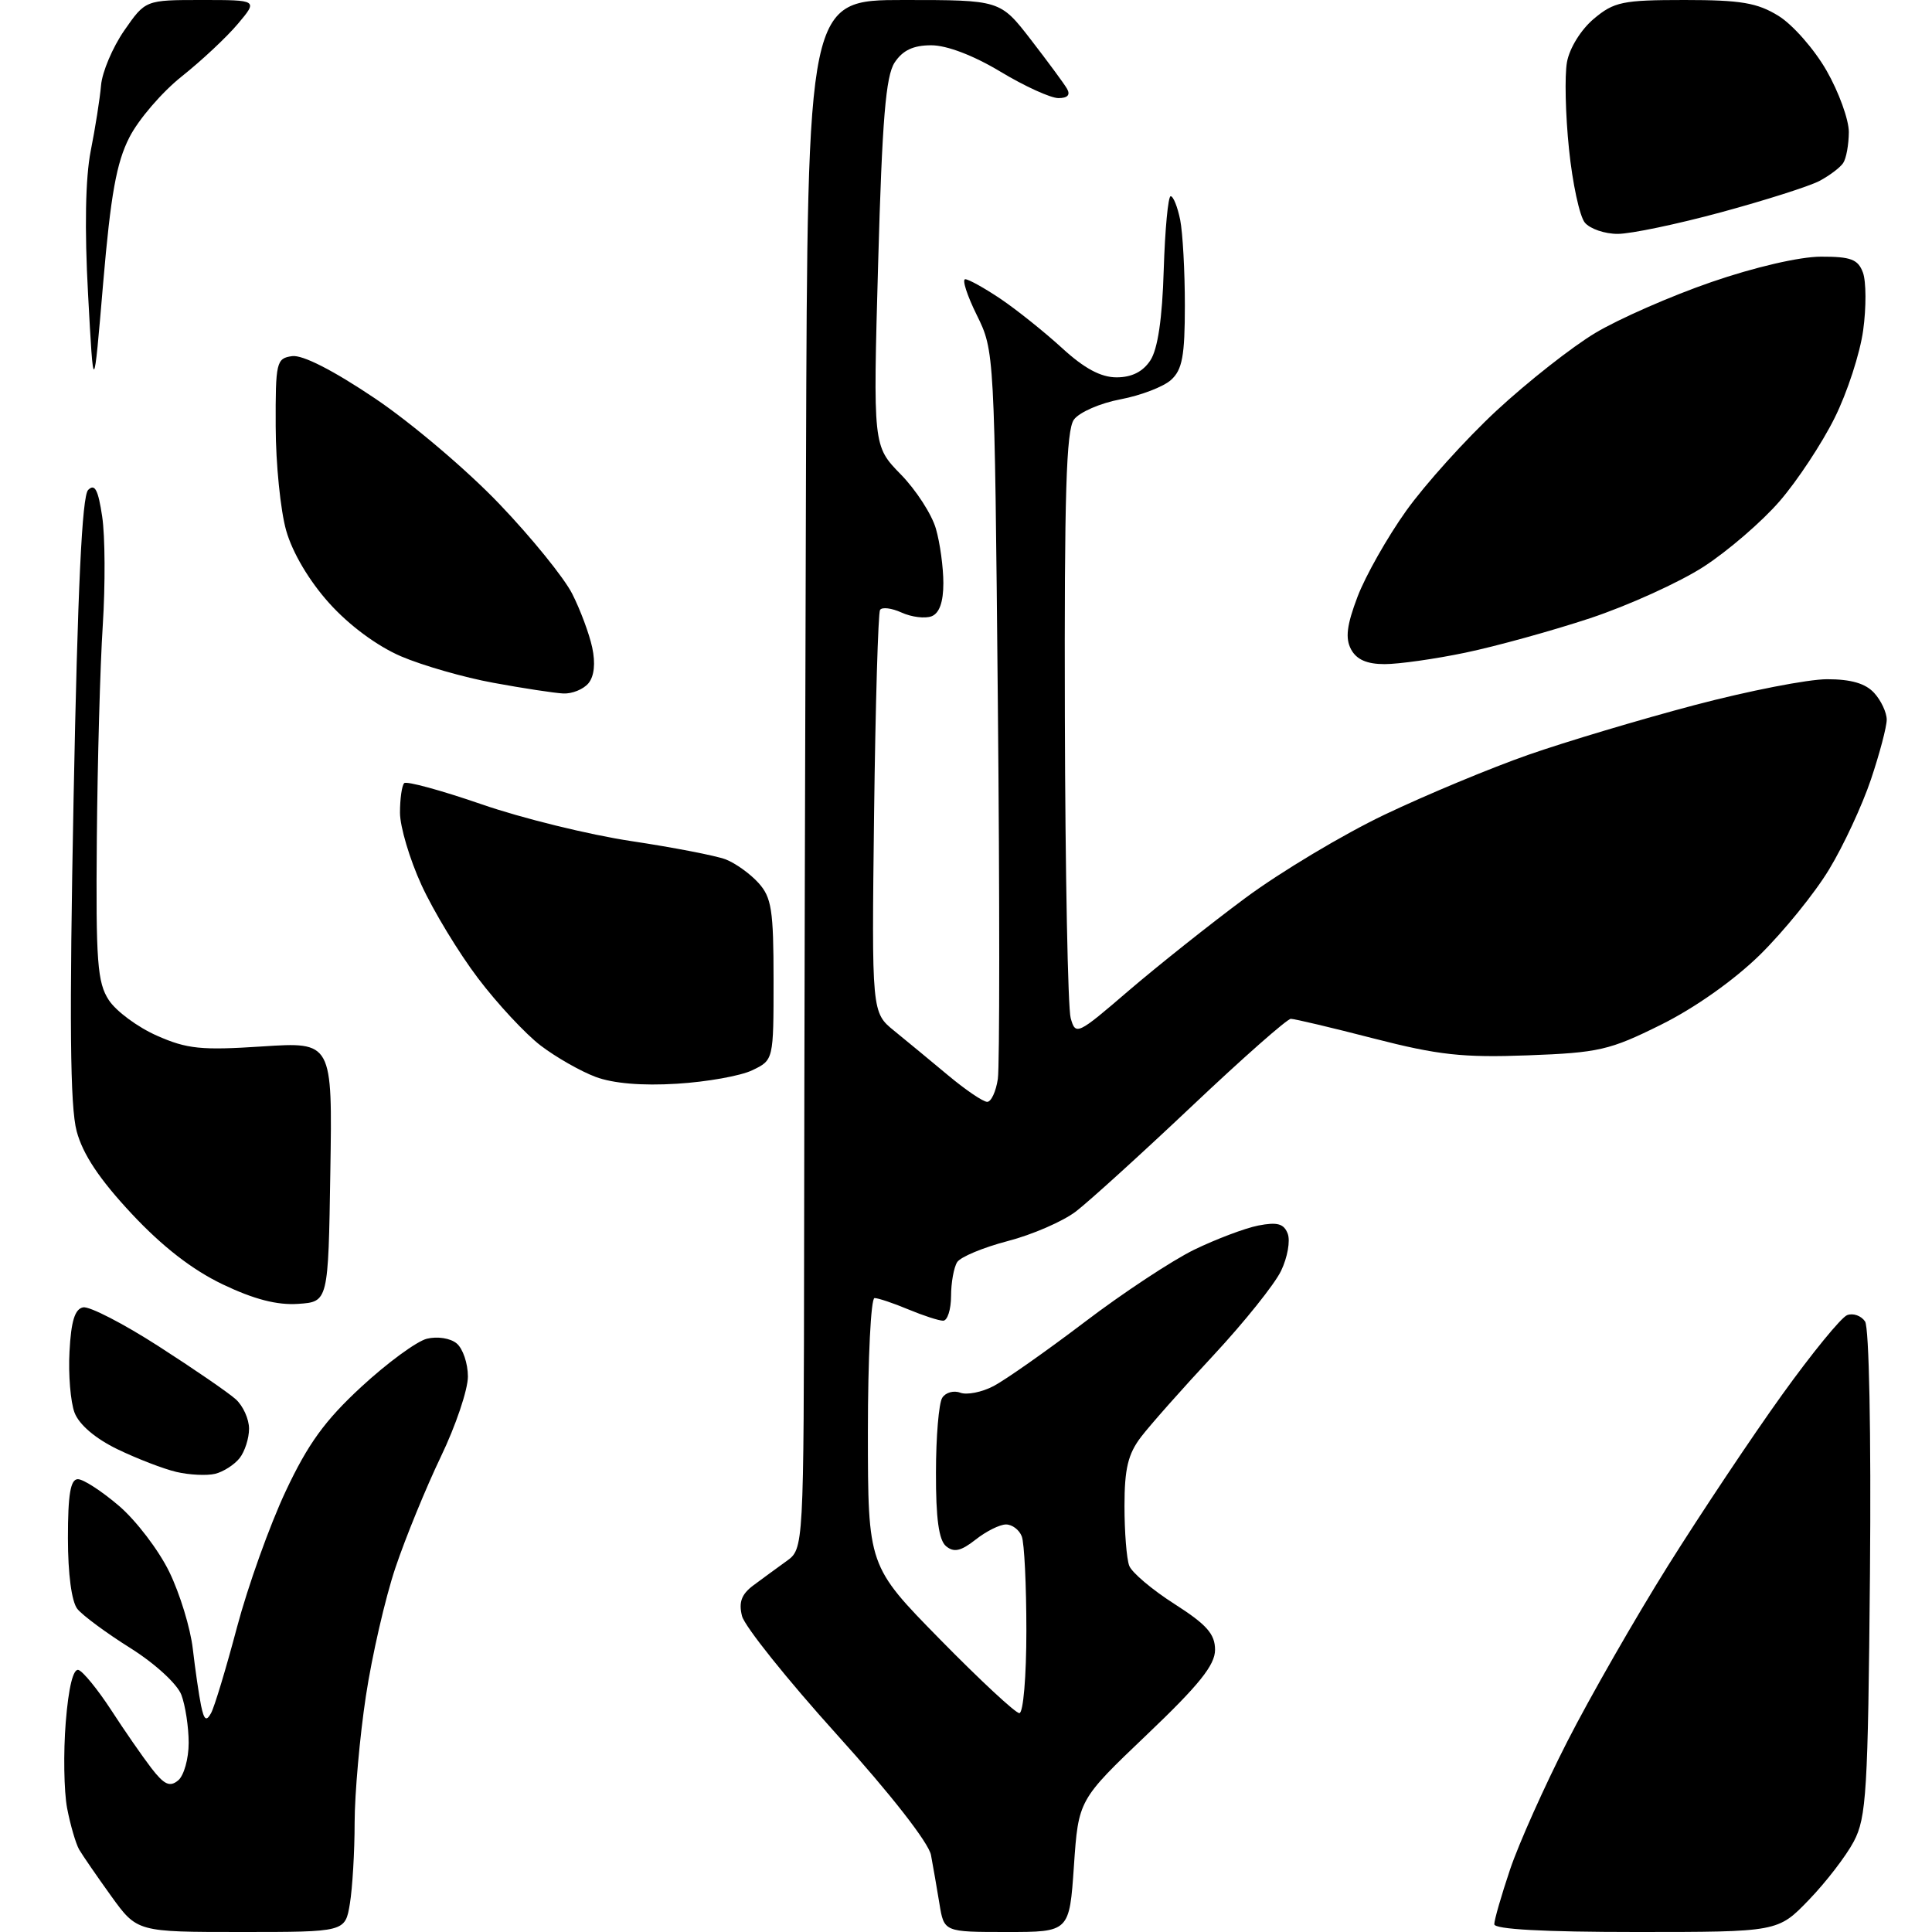 <?xml version="1.0" encoding="UTF-8" standalone="no"?>
<svg 
  version="1.1" 
  xmlns="http://www.w3.org/2000/svg" 
  xmlns:xlink="http://www.w3.org/1999/xlink" 
  xmlns:svg="http://www.w3.org/2000/svg"
  xmlns:rdf="http://www.w3.org/1999/02/22-rdf-syntax-ns#"
  xmlns:cc="http://creativecommons.org/ns#"
  xmlns:dc="http://purl.org/dc/elements/1.1/"
  viewBox="0 0 256 256"
  width="256"
  height="256"
>
<style>svg {background-color: white; }</style>"
<path stroke="none" fill="black" fill-rule="evenodd" d="M31.95,256.00C18.17,256.00 18.17,256.00 14.74,251.25C12.86,248.64 10.95,245.86 10.49,245.08C10.04,244.29 9.32,241.82 8.89,239.58C8.47,237.33 8.39,232.22 8.71,228.22C9.08,223.60 9.70,221.06 10.40,221.28C11.00,221.47 12.94,223.85 14.71,226.56C16.47,229.28 18.88,232.75 20.06,234.29C21.76,236.49 22.50,236.83 23.61,235.91C24.37,235.28 25.00,233.04 25.00,230.94C25.00,228.85 24.56,225.98 24.03,224.57C23.47,223.12 20.55,220.44 17.28,218.38C14.10,216.39 10.94,214.05 10.25,213.19C9.49,212.23 9.00,208.55 9.00,203.81C9.00,198.01 9.34,196.00 10.32,196.00C11.05,196.00 13.49,197.59 15.76,199.53C18.02,201.46 21.03,205.40 22.43,208.28C23.83,211.15 25.24,215.75 25.55,218.50C25.87,221.25 26.36,224.62 26.64,225.99C27.04,227.92 27.34,228.14 27.97,226.99C28.42,226.17 29.96,221.06 31.40,215.63C32.84,210.20 35.74,202.10 37.84,197.63C40.80,191.32 43.05,188.22 47.88,183.76C51.30,180.60 55.21,177.73 56.56,177.39C57.95,177.05 59.67,177.31 60.51,178.01C61.33,178.69 62.00,180.66 62.00,182.40C62.00,184.14 60.39,188.92 58.41,193.03C56.44,197.14 53.73,203.76 52.39,207.75C51.05,211.74 49.29,219.39 48.48,224.75C47.67,230.11 47.00,237.65 46.99,241.50C46.99,245.35 46.70,250.19 46.36,252.25C45.74,256.00 45.74,256.00 31.95,256.00zM133.40,256.00C125.09,256.00 125.09,256.00 124.48,252.25C124.14,250.19 123.64,247.28 123.36,245.80C123.06,244.19 118.03,237.74 110.90,229.85C104.32,222.56 98.66,215.49 98.32,214.13C97.86,212.31 98.25,211.25 99.81,210.08C100.98,209.21 102.96,207.76 104.21,206.86C106.50,205.22 106.50,205.22 106.55,164.36C106.57,141.89 106.69,95.71 106.80,61.75C107.00,0.00 107.00,0.00 119.76,0.00C132.53,0.00 132.53,0.00 136.59,5.25C138.82,8.14 140.98,11.06 141.38,11.75C141.86,12.57 141.47,13.00 140.25,13.00C139.22,13.00 135.77,11.43 132.57,9.50C129.00,7.35 125.46,6.00 123.40,6.00C121.01,6.00 119.62,6.66 118.54,8.29C117.37,10.09 116.89,15.82 116.36,34.84C115.68,59.09 115.68,59.09 119.35,62.85C121.38,64.92 123.47,68.16 124.01,70.05C124.56,71.94 125.00,75.19 125.00,77.27C125.00,79.79 124.47,81.26 123.44,81.66C122.58,81.99 120.79,81.77 119.47,81.17C118.15,80.57 116.86,80.41 116.61,80.82C116.36,81.23 116.00,93.40 115.82,107.87C115.50,134.17 115.50,134.17 118.50,136.60C120.15,137.94 123.38,140.61 125.67,142.52C127.96,144.43 130.27,146.00 130.81,146.00C131.34,146.00 131.97,144.63 132.22,142.96C132.46,141.29 132.47,118.90 132.22,93.21C131.78,46.63 131.77,46.49 129.43,41.75C128.14,39.14 127.45,37.00 127.90,37.00C128.35,37.00 130.47,38.18 132.61,39.62C134.75,41.07 138.40,43.99 140.73,46.12C143.67,48.82 145.87,50.00 147.95,50.00C149.96,50.00 151.44,49.26 152.43,47.75C153.41,46.25 154.01,42.22 154.20,35.75C154.37,30.39 154.78,26.00 155.12,26.00C155.47,26.00 156.03,27.41 156.38,29.13C156.72,30.84 157.00,35.95 157.00,40.47C157.00,47.16 156.66,49.00 155.17,50.34C154.17,51.25 151.16,52.40 148.48,52.91C145.80,53.41 143.02,54.62 142.30,55.60C141.28,57.00 141.02,65.51 141.10,94.94C141.15,115.60 141.50,133.58 141.87,134.90C142.52,137.23 142.74,137.13 149.52,131.30C153.36,128.01 160.32,122.47 165.00,119.00C169.68,115.53 178.00,110.55 183.50,107.93C189.00,105.31 197.55,101.75 202.50,100.02C207.45,98.29 217.35,95.33 224.50,93.44C231.65,91.55 239.57,90.00 242.10,90.00C245.28,90.00 247.20,90.56 248.35,91.83C249.26,92.83 250.00,94.42 250.00,95.36C250.00,96.30 249.06,99.86 247.91,103.28C246.76,106.70 244.27,112.07 242.36,115.21C240.46,118.36 236.33,123.44 233.20,126.52C229.76,129.89 224.57,133.56 220.09,135.78C213.29,139.16 211.84,139.49 202.43,139.84C193.82,140.16 190.57,139.80 182.05,137.61C176.48,136.17 171.52,135.00 171.04,135.00C170.56,135.00 164.66,140.20 157.94,146.56C151.21,152.92 144.29,159.20 142.57,160.52C140.84,161.84 136.77,163.61 133.52,164.45C130.28,165.30 127.27,166.55 126.83,167.24C126.39,167.93 126.02,169.96 126.02,171.75C126.01,173.54 125.54,175.00 124.97,175.00C124.40,175.00 122.32,174.32 120.35,173.50C118.37,172.67 116.36,172.00 115.88,172.00C115.40,172.00 115.00,179.99 115.00,189.75C115.01,207.50 115.01,207.50 124.58,217.25C129.84,222.61 134.56,227.00 135.07,227.00C135.59,227.00 136.00,222.12 136.00,216.08C136.00,210.08 135.73,204.45 135.39,203.58C135.06,202.71 134.12,202.00 133.30,202.00C132.48,202.00 130.67,202.90 129.27,204.01C127.32,205.54 126.40,205.74 125.36,204.88C124.40,204.09 124.00,201.19 124.02,195.13C124.02,190.38 124.40,185.92 124.85,185.22C125.29,184.51 126.37,184.21 127.24,184.54C128.11,184.87 130.10,184.48 131.66,183.66C133.22,182.84 138.65,179.03 143.72,175.18C148.79,171.32 155.32,167.02 158.22,165.60C161.13,164.19 164.96,162.74 166.73,162.39C169.25,161.90 170.12,162.14 170.63,163.47C170.99,164.41 170.60,166.62 169.75,168.39C168.91,170.15 164.89,175.17 160.82,179.55C156.74,183.92 152.42,188.80 151.21,190.38C149.47,192.65 149.00,194.61 149.00,199.55C149.00,203.01 149.28,206.57 149.63,207.47C149.97,208.37 152.67,210.65 155.63,212.54C159.90,215.27 161.00,216.52 161.00,218.61C161.00,220.63 158.88,223.27 151.95,229.87C142.90,238.50 142.90,238.50 142.30,247.25C141.70,256.00 141.70,256.00 133.40,256.00zM216.79,256.00C204.55,256.00 198.00,255.64 198.00,254.97C198.00,254.40 198.94,251.14 200.09,247.72C201.24,244.30 204.66,236.66 207.68,230.75C210.70,224.83 216.72,214.33 221.06,207.40C225.41,200.47 232.19,190.30 236.14,184.81C240.09,179.31 243.97,174.56 244.76,174.26C245.55,173.96 246.62,174.34 247.13,175.10C247.67,175.92 247.94,189.88 247.78,208.50C247.52,237.40 247.31,240.84 245.64,244.00C244.62,245.93 241.94,249.41 239.68,251.75C235.58,256.00 235.58,256.00 216.79,256.00zM28.50,195.29C27.40,195.55 25.10,195.44 23.38,195.04C21.67,194.64 18.15,193.28 15.56,192.03C12.65,190.62 10.49,188.78 9.88,187.19C9.35,185.79 9.04,182.13 9.21,179.08C9.42,175.05 9.92,173.44 11.02,173.23C11.86,173.07 16.36,175.39 21.02,178.39C25.69,181.39 30.29,184.55 31.25,185.42C32.21,186.29 33.00,188.04 33.00,189.31C33.00,190.58 32.44,192.33 31.75,193.21C31.06,194.08 29.60,195.02 28.50,195.29zM39.50,172.77C36.73,172.96 33.66,172.17 29.50,170.18C25.47,168.25 21.50,165.17 17.42,160.80C13.18,156.26 10.98,152.96 10.16,149.90C9.28,146.63 9.18,135.32 9.75,105.79C10.29,77.94 10.87,65.73 11.68,64.92C12.56,64.04 13.01,64.89 13.54,68.45C13.93,71.03 13.96,77.49 13.62,82.82C13.27,88.14 12.92,100.90 12.83,111.18C12.69,127.44 12.90,130.20 14.42,132.52C15.38,133.99 18.25,136.11 20.79,137.23C24.79,139.00 26.67,139.19 34.73,138.66C44.05,138.05 44.05,138.05 43.77,155.28C43.50,172.50 43.50,172.50 39.50,172.77zM89.69,143.60C85.07,143.89 81.22,143.56 78.91,142.69C76.94,141.95 73.67,140.09 71.65,138.55C69.63,137.01 65.89,132.99 63.34,129.62C60.79,126.26 57.42,120.70 55.85,117.27C54.28,113.85 53.00,109.53 53.00,107.69C53.00,105.84 53.25,104.08 53.56,103.77C53.87,103.47 58.48,104.73 63.81,106.57C69.14,108.42 78.07,110.61 83.65,111.45C89.23,112.29 94.85,113.38 96.15,113.87C97.44,114.37 99.40,115.77 100.50,116.99C102.24,118.91 102.50,120.61 102.50,129.83C102.50,140.46 102.50,140.46 99.69,141.81C98.15,142.56 93.65,143.36 89.69,143.60zM74.63,91.89C73.46,91.83 69.30,91.20 65.40,90.48C61.49,89.77 55.97,88.18 53.12,86.96C49.95,85.59 46.26,82.86 43.62,79.92C40.96,76.96 38.76,73.25 37.92,70.30C37.17,67.66 36.54,61.45 36.53,56.50C36.50,47.98 36.62,47.48 38.70,47.19C40.08,46.99 44.14,49.06 49.70,52.80C54.54,56.06 61.96,62.36 66.19,66.80C70.43,71.23 74.76,76.58 75.82,78.68C76.89,80.78 78.08,83.98 78.47,85.79C78.92,87.88 78.74,89.61 77.97,90.54C77.30,91.34 75.80,91.95 74.63,91.89zM183.47,88.00C181.12,88.00 179.75,87.40 179.02,86.04C178.24,84.57 178.45,82.84 179.88,79.07C180.93,76.31 183.83,71.18 186.33,67.68C188.83,64.18 194.22,58.20 198.31,54.40C202.40,50.61 208.29,45.97 211.40,44.11C214.51,42.25 221.43,39.21 226.78,37.37C232.48,35.40 238.48,34.01 241.28,34.01C245.25,34.00 246.20,34.36 246.85,36.12C247.28,37.29 247.30,40.73 246.88,43.76C246.47,46.80 244.77,52.03 243.09,55.39C241.42,58.75 238.15,63.71 235.81,66.41C233.48,69.11 228.94,73.02 225.73,75.10C222.52,77.17 215.75,80.24 210.69,81.92C205.64,83.59 198.21,85.64 194.18,86.48C190.16,87.32 185.34,88.00 183.47,88.00zM13.67,37.50C12.40,52.50 12.40,52.50 11.67,39.00C11.19,30.27 11.32,23.56 12.02,20.00C12.62,16.98 13.24,13.06 13.39,11.30C13.54,9.54 14.92,6.28 16.46,4.05C19.27,0.00 19.27,0.00 26.72,0.00C34.18,0.00 34.18,0.00 31.52,3.16C30.06,4.90 26.72,8.03 24.09,10.12C21.47,12.20 18.34,15.84 17.14,18.21C15.43,21.55 14.67,25.81 13.67,37.50zM214.37,30.99C212.65,31.00 210.68,30.32 210.00,29.50C209.31,28.67 208.36,24.28 207.90,19.75C207.43,15.21 207.31,10.03 207.63,8.24C207.97,6.37 209.48,3.93 211.19,2.49C213.87,0.24 215.01,-0.00 223.21,-0.00C230.67,-0.00 232.86,0.37 235.67,2.11C237.55,3.27 240.41,6.53 242.03,9.36C243.65,12.19 244.98,15.85 244.98,17.50C244.97,19.15 244.64,21.00 244.23,21.60C243.83,22.21 242.41,23.27 241.08,23.98C239.75,24.68 233.90,26.54 228.08,28.12C222.26,29.70 216.09,30.99 214.37,30.99z" />

</svg>